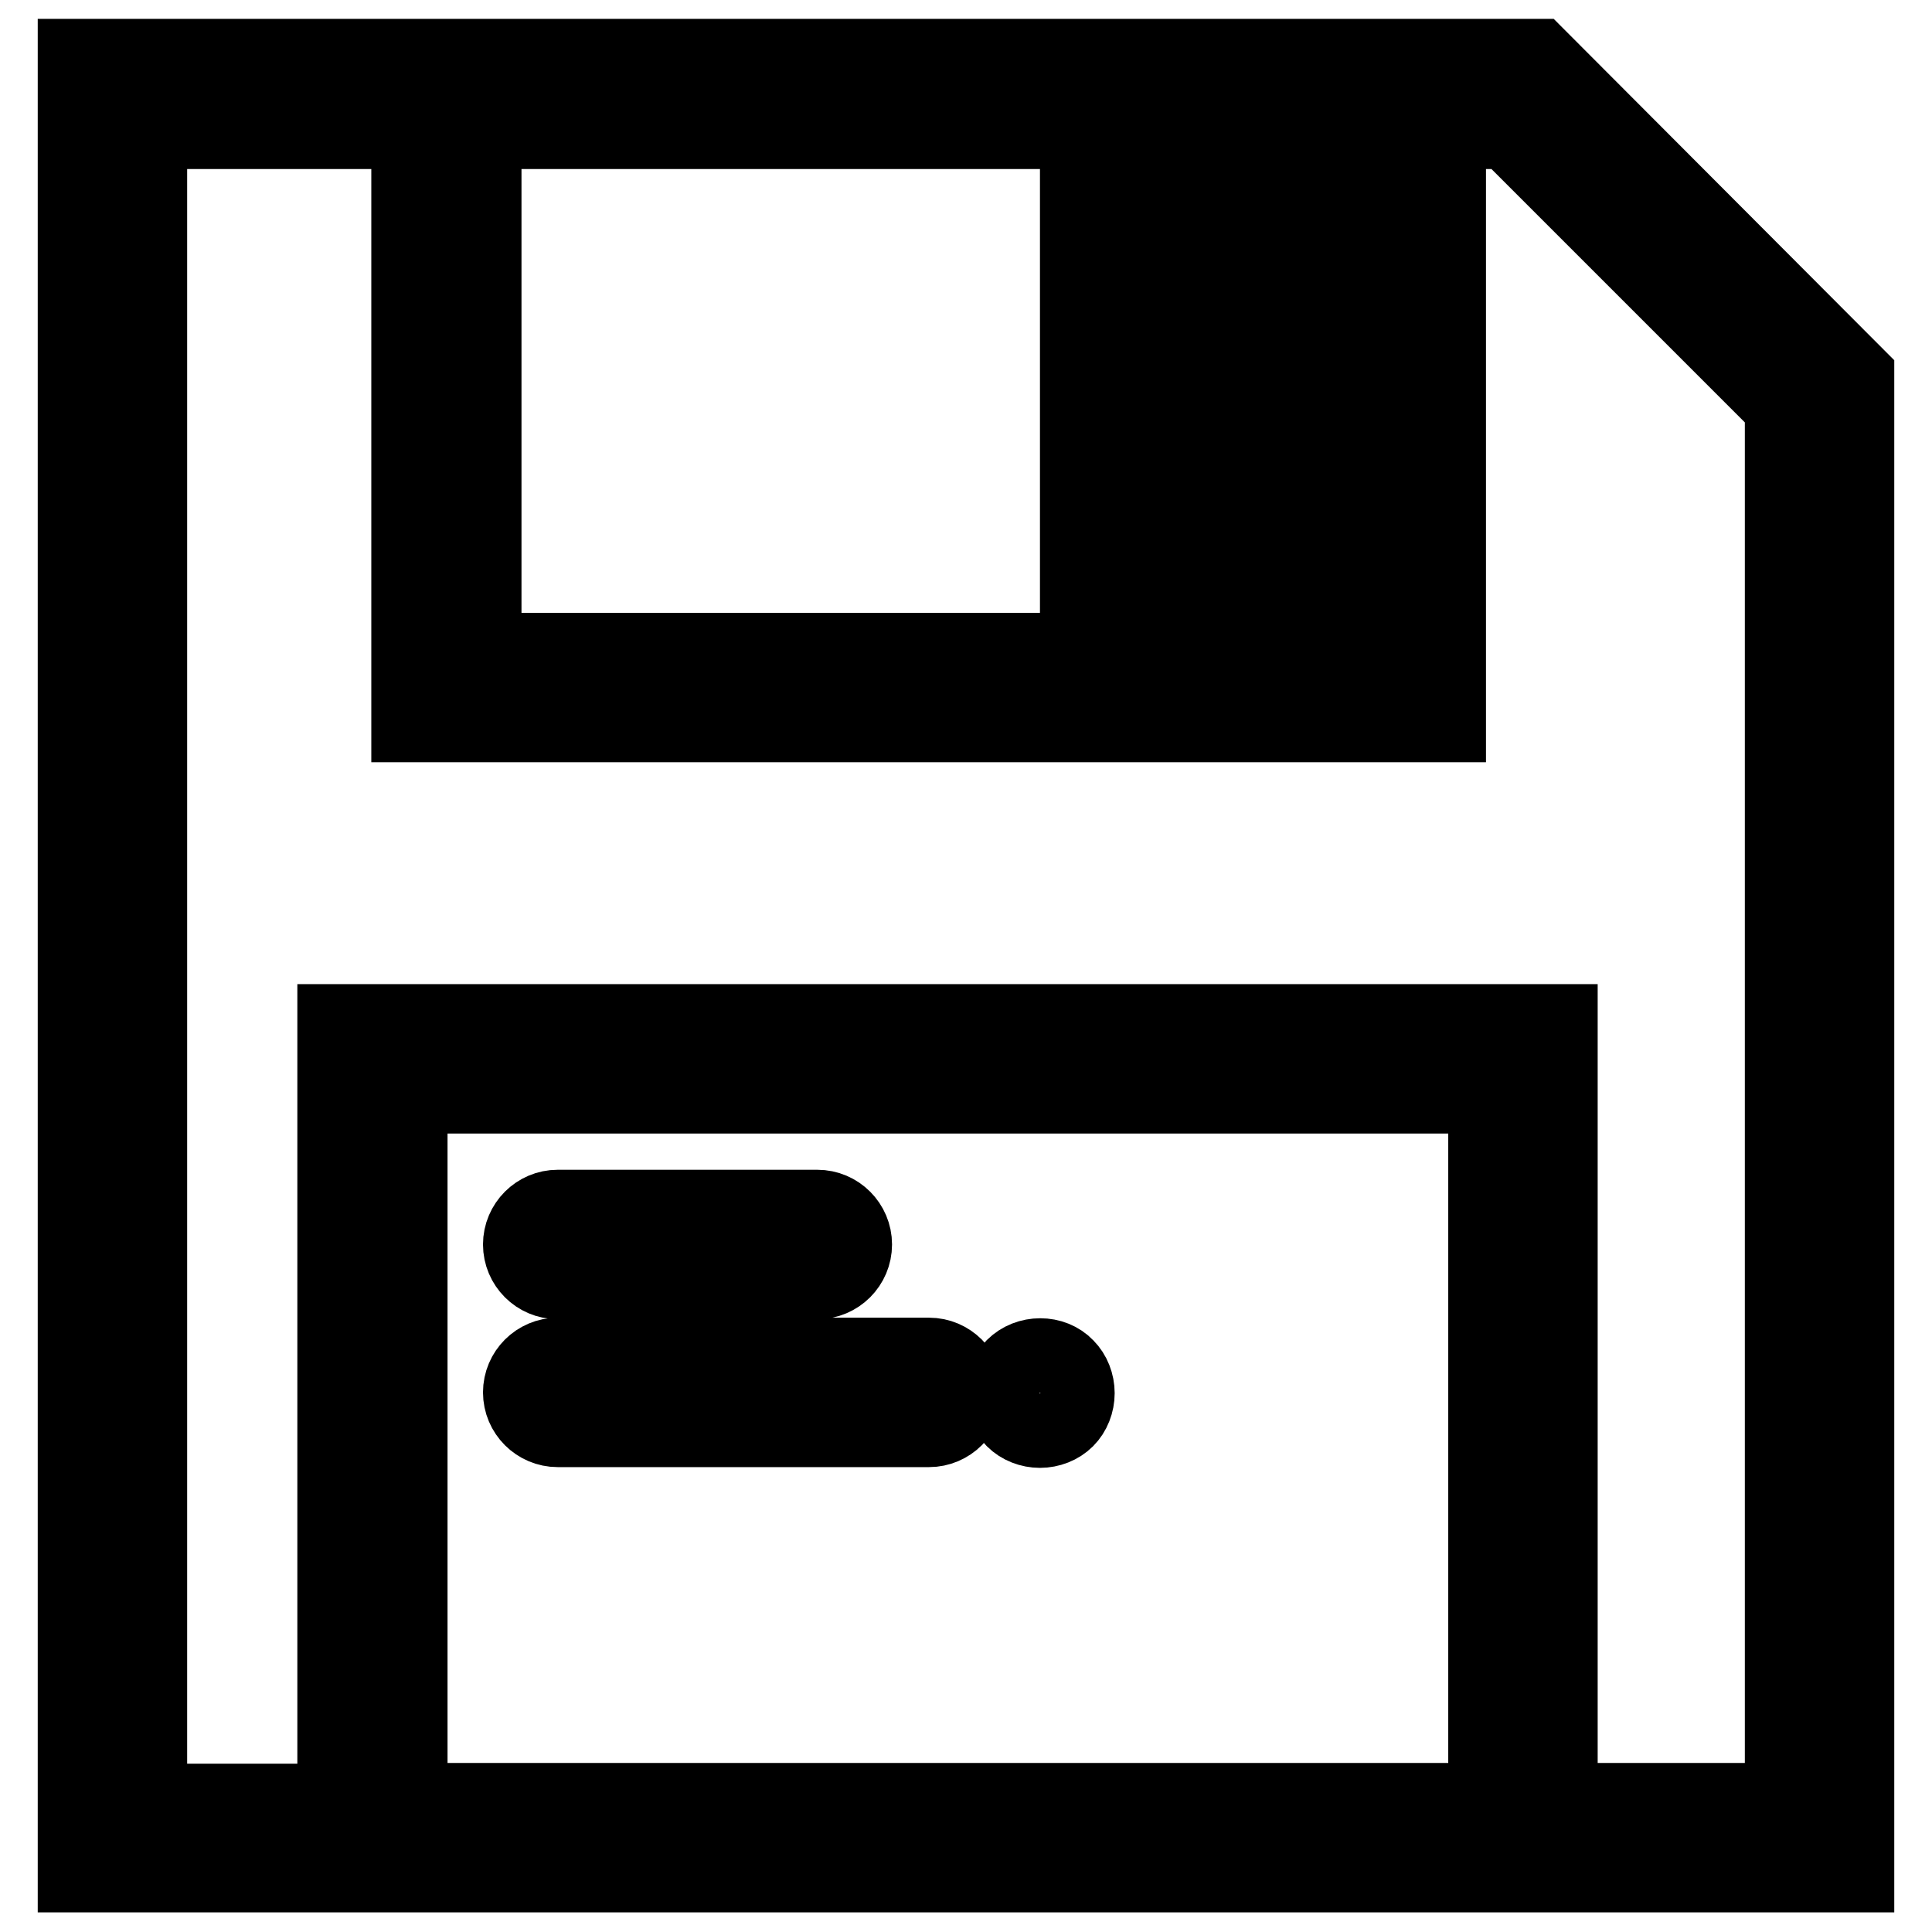 <?xml version="1.0" encoding="utf-8"?>
<!-- Svg Vector Icons : http://www.onlinewebfonts.com/icon -->
<!DOCTYPE svg PUBLIC "-//W3C//DTD SVG 1.1//EN" "http://www.w3.org/Graphics/SVG/1.1/DTD/svg11.dtd">
<svg version="1.1" xmlns="http://www.w3.org/2000/svg" xmlns:xlink="http://www.w3.org/1999/xlink" x="0px" y="0px" viewBox="0 0 256 256" enable-background="new 0 0 256 256" xml:space="preserve">
<g> <path stroke-width="10" fill-opacity="0" stroke="#000000"  d="M203.8,7.5H10v240.9h236V49.8L203.8,7.5z M182.1,17.4v68.8h-118V17.4H182.1z M54.3,238.6v-93.4h142.6v93.4 H54.3z M236.2,238.6h-29.5V135.4H44.4v103.3H19.8V17.4h34.4V96h137.7V17.4h7.8l36.5,36.5V238.6z"/> <path stroke-width="10" fill-opacity="0" stroke="#000000"  d="M73.9,169.8h34.4c2.7,0,4.9-2.2,4.9-4.9c0-2.7-2.2-4.9-4.9-4.9c0,0,0,0,0,0H73.9c-2.7,0-4.9,2.2-4.9,4.9 C69,167.6,71.2,169.8,73.9,169.8C73.9,169.8,73.9,169.8,73.9,169.8z M123.1,179.6H73.9c-2.7,0-4.9,2.2-4.9,4.9 c0,2.7,2.2,4.9,4.9,4.9c0,0,0,0,0,0h49.2c2.7,0,4.9-2.2,4.9-4.9C128,181.8,125.8,179.6,123.1,179.6 C123.1,179.6,123.1,179.6,123.1,179.6z M134.3,181.1c-0.9,0.9-1.4,2.2-1.4,3.5c0,1.3,0.5,2.6,1.4,3.5c0.9,0.9,2.2,1.4,3.5,1.4 c1.3,0,2.6-0.5,3.5-1.4c0.9-0.9,1.4-2.2,1.4-3.5c0-1.3-0.5-2.6-1.4-3.5C139.5,179.2,136.2,179.2,134.3,181.1L134.3,181.1z  M172.3,27.2h-29.5v49.2h29.5V27.2z M162.4,66.5h-9.8V37h9.8V66.5z"/></g>
</svg>